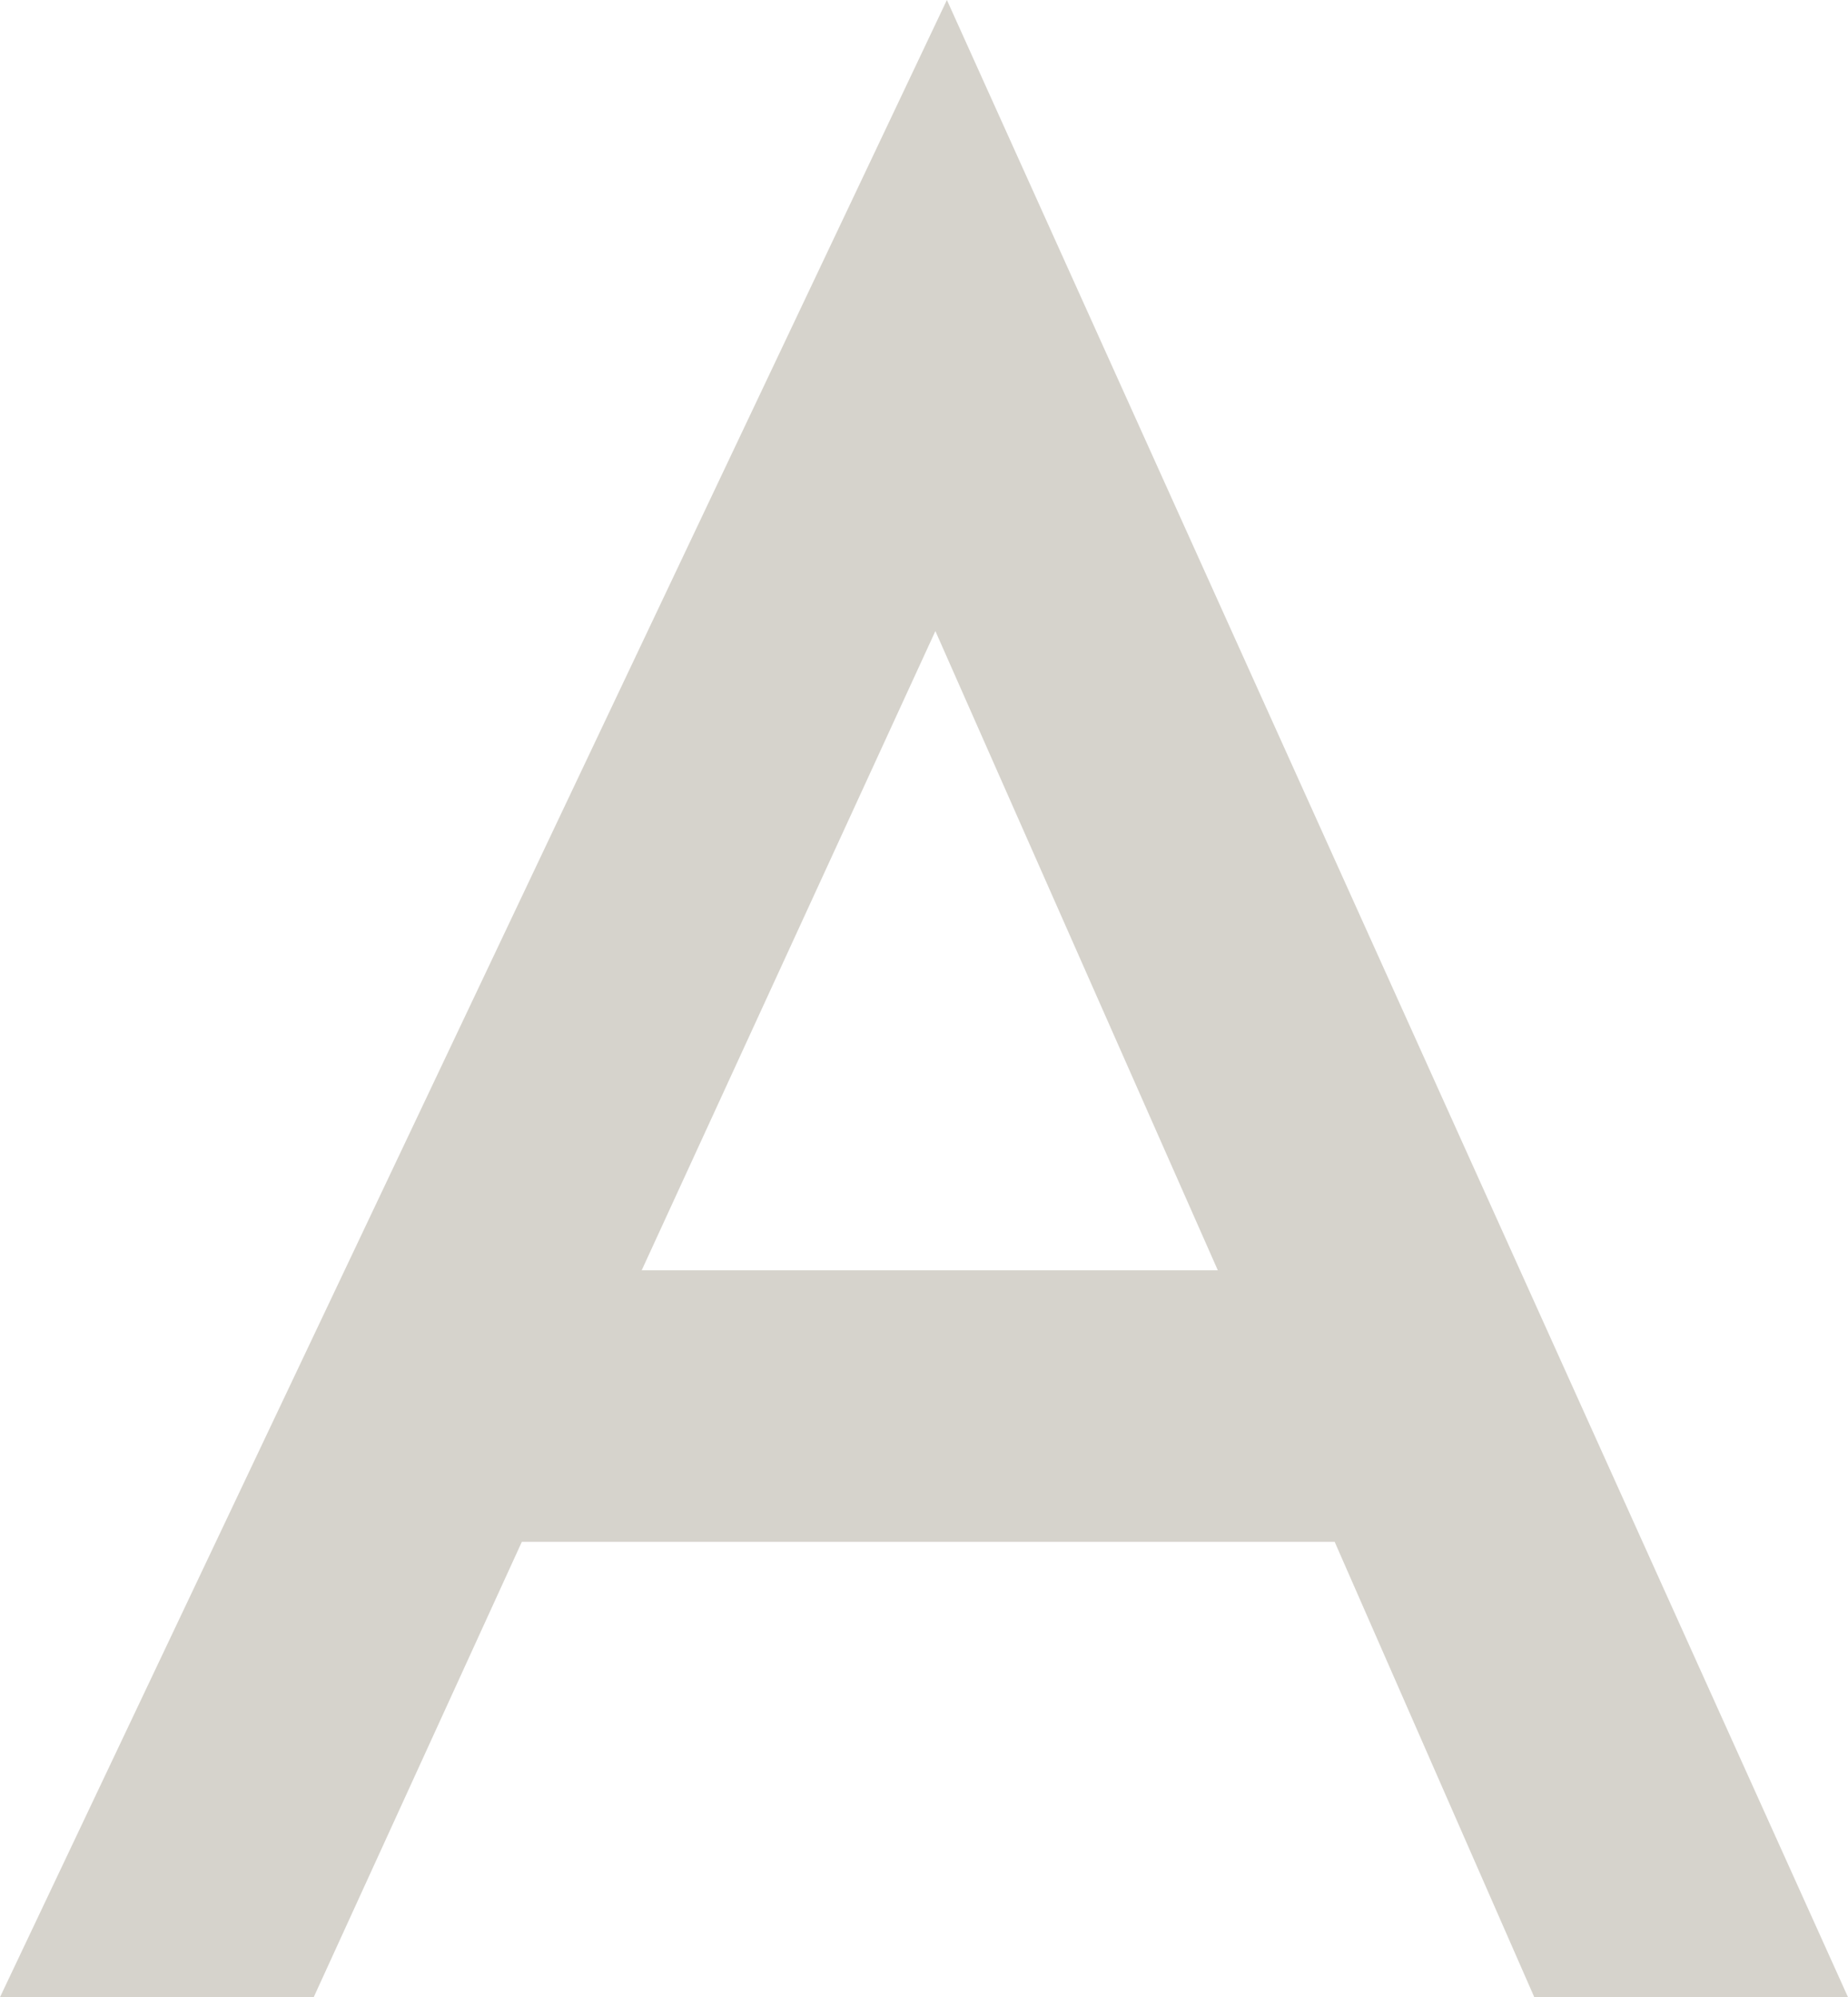 <?xml version="1.0" encoding="UTF-8"?> <svg xmlns="http://www.w3.org/2000/svg" width="323" height="349" viewBox="0 0 323 349" fill="none"><path d="M233.275 269.426H91.211L54.832 349H0L165.501 0L323 349H268.168L233.275 269.426ZM212.856 221.984L163.49 110.277L112.156 221.984H212.856Z" fill="#D6D3CC"></path></svg> 